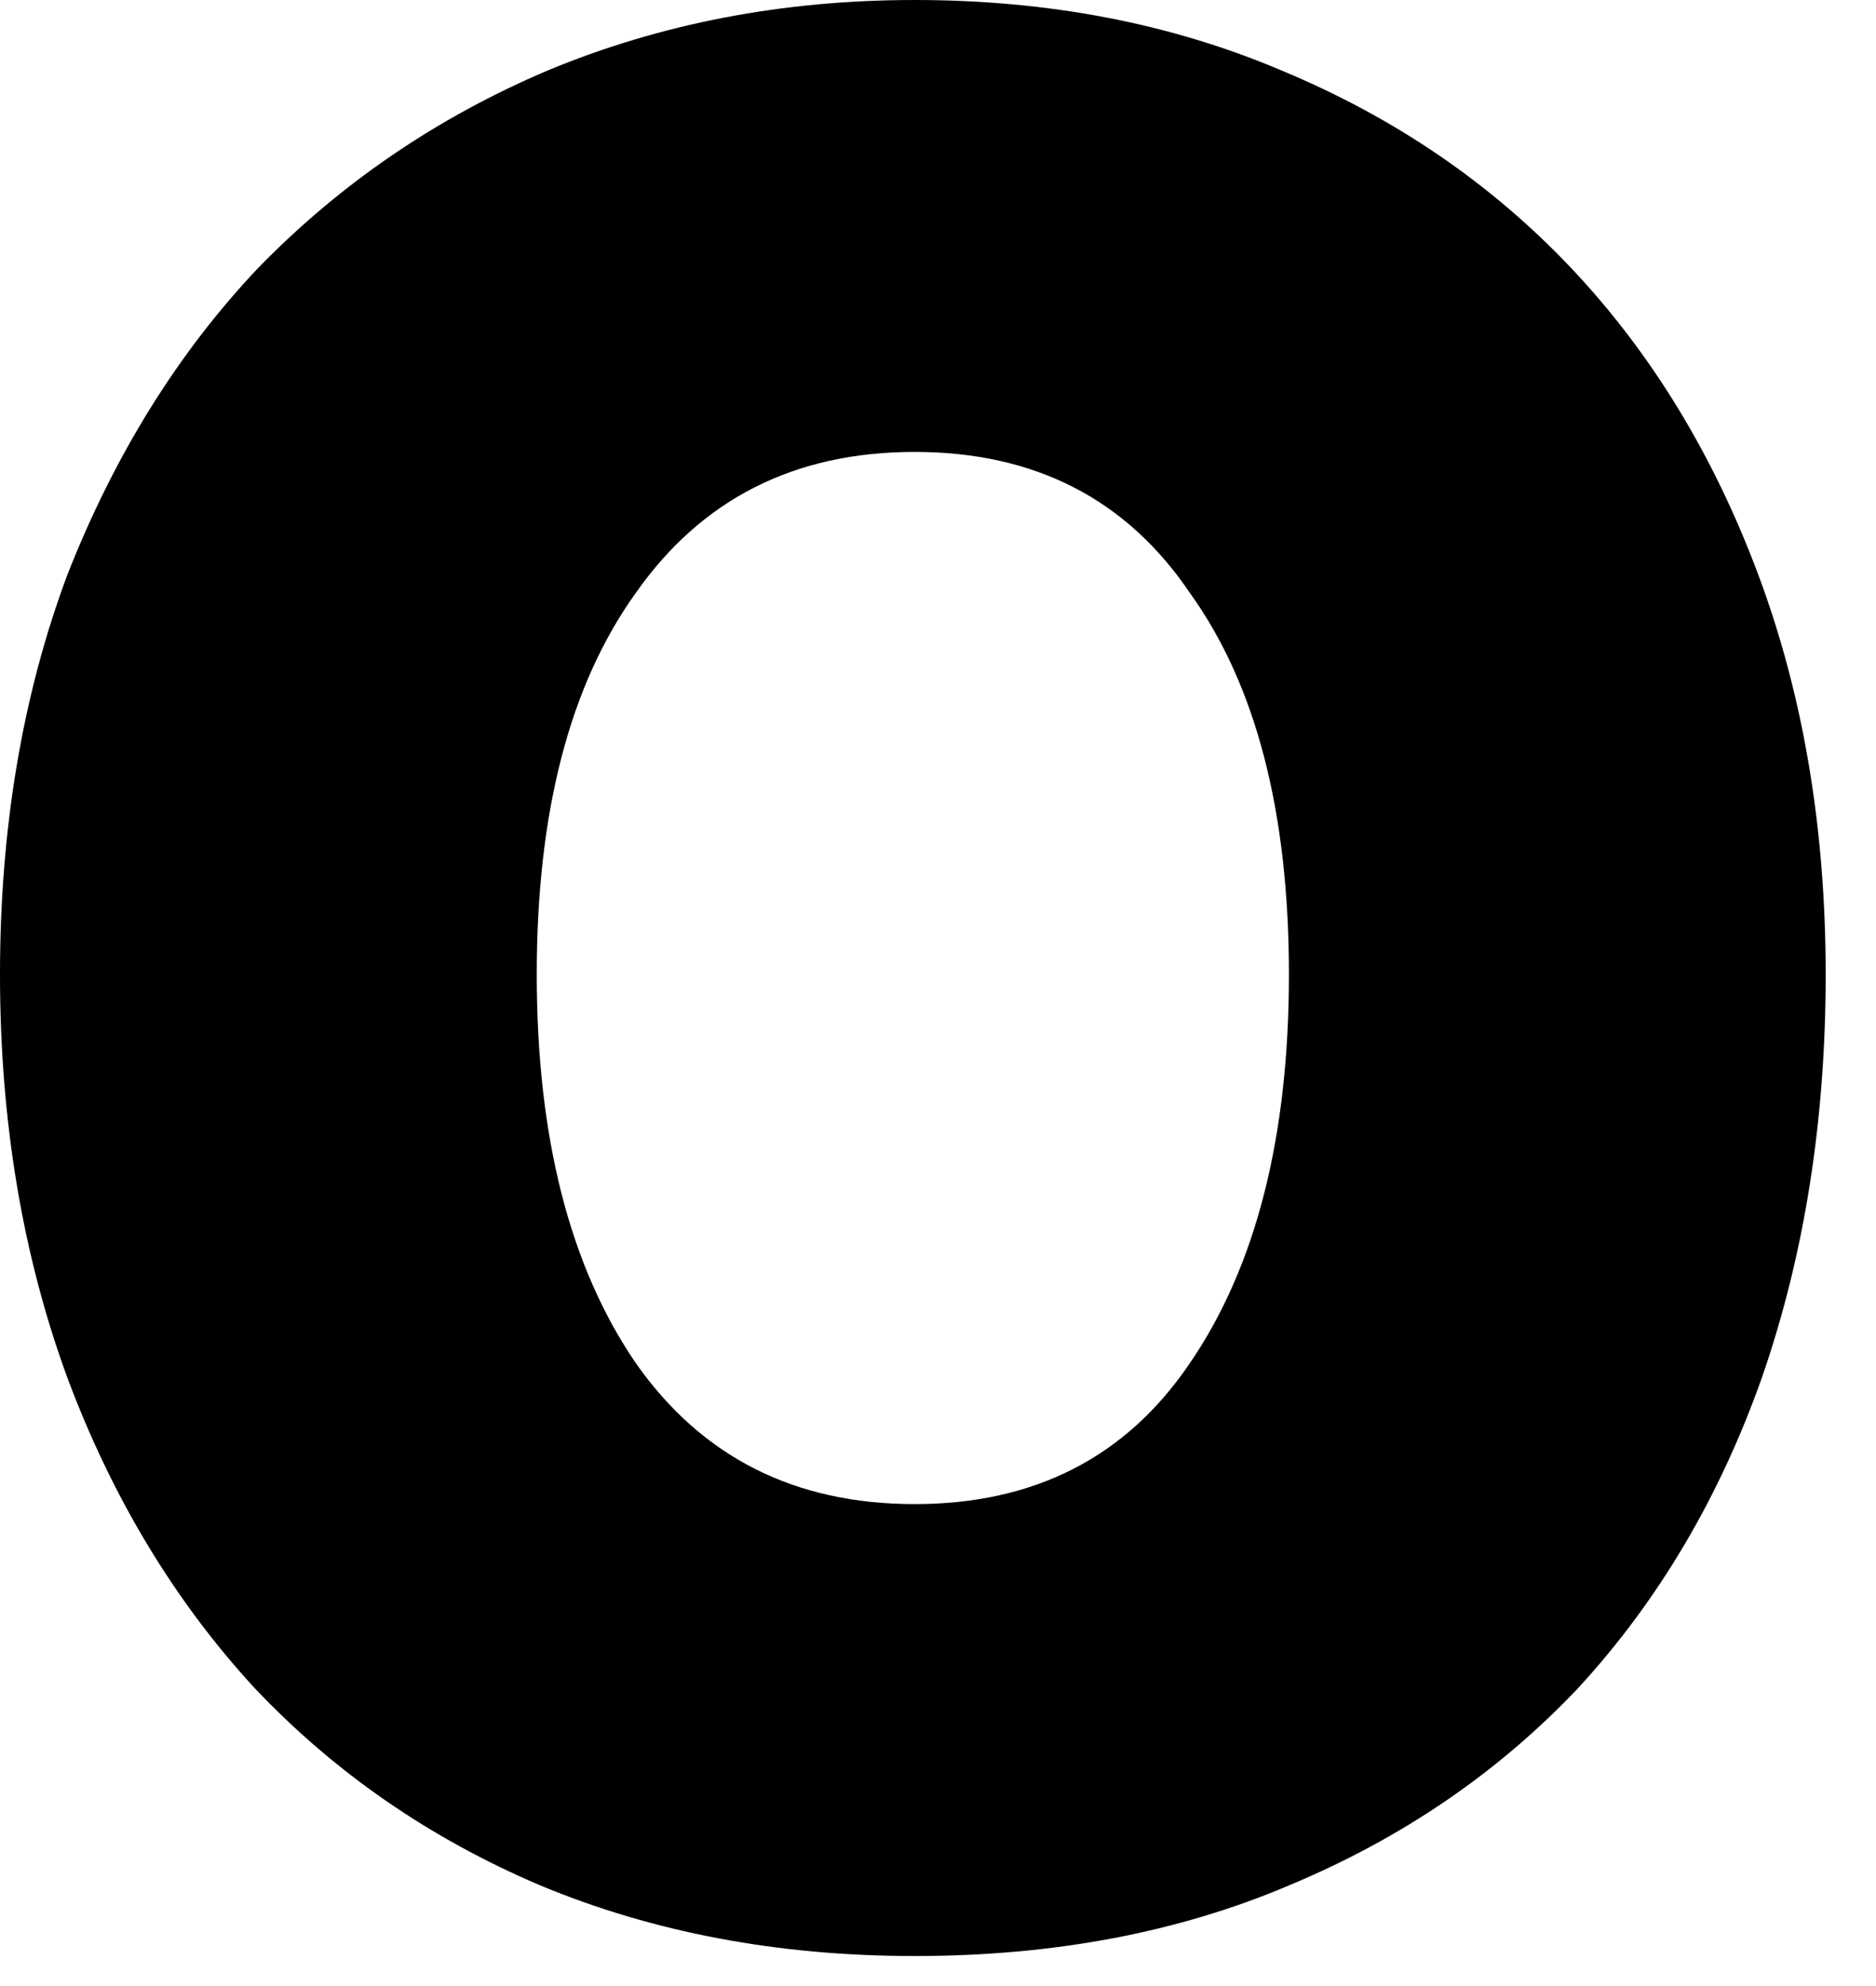 <svg width="34" height="36" viewBox="0 0 34 36" fill="none" xmlns="http://www.w3.org/2000/svg">
<path d="M33.088 17.664C33.088 20.309 32.704 22.741 31.936 24.96C31.168 27.136 30.059 29.013 28.608 30.592C27.157 32.128 25.408 33.323 23.36 34.176C21.355 35.029 19.093 35.456 16.576 35.456C14.101 35.456 11.84 35.029 9.792 34.176C7.787 33.323 6.059 32.128 4.608 30.592C3.157 29.013 2.027 27.136 1.216 24.96C0.405 22.741 0 20.309 0 17.664C0 15.019 0.405 12.608 1.216 10.432C2.069 8.256 3.221 6.4 4.672 4.864C6.165 3.328 7.915 2.133 9.92 1.28C11.968 0.427 14.187 0 16.576 0C19.008 0 21.227 0.427 23.232 1.28C25.28 2.133 27.029 3.328 28.48 4.864C29.931 6.4 31.061 8.256 31.872 10.432C32.683 12.608 33.088 15.019 33.088 17.664ZM23.36 17.664C23.36 14.72 22.763 12.416 21.568 10.752C20.416 9.045 18.752 8.192 16.576 8.192C14.4 8.192 12.715 9.045 11.52 10.752C10.325 12.416 9.728 14.72 9.728 17.664C9.728 20.608 10.325 22.955 11.52 24.704C12.715 26.411 14.4 27.264 16.576 27.264C18.752 27.264 20.416 26.411 21.568 24.704C22.763 22.955 23.36 20.608 23.36 17.664Z" fill="black"/>
</svg>
